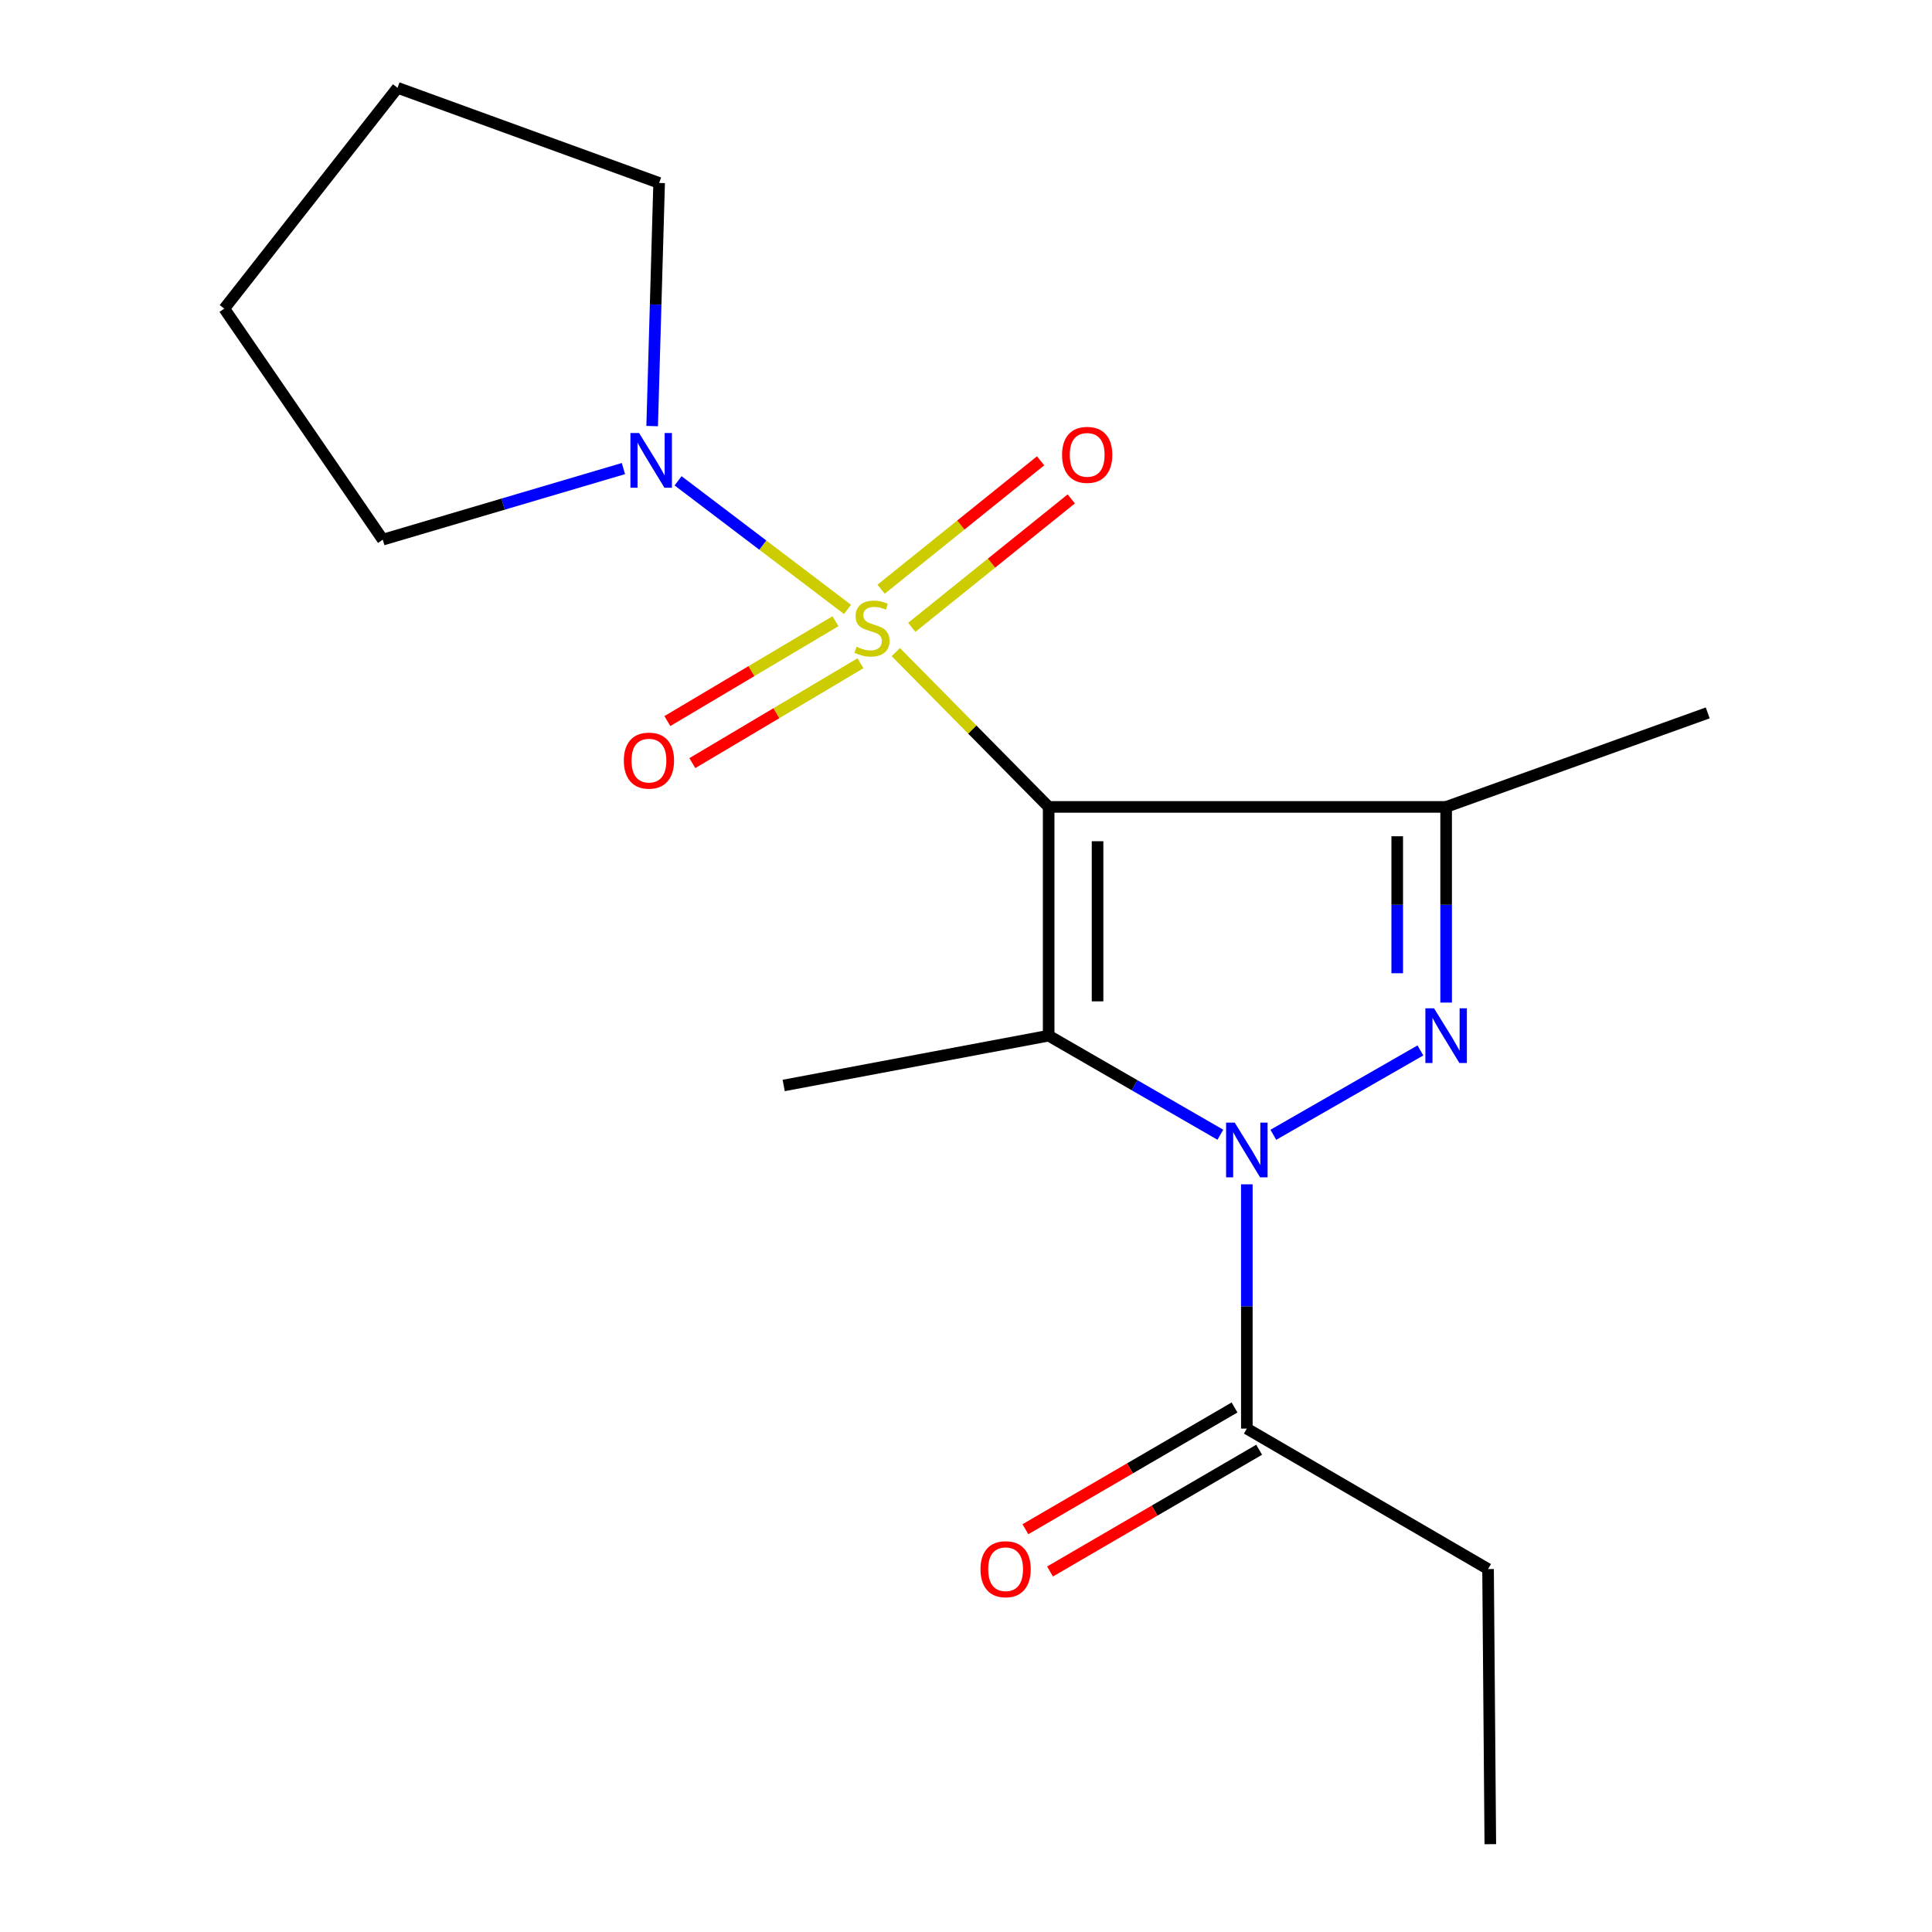 <?xml version='1.0' encoding='iso-8859-1'?>
<svg version='1.1' baseProfile='full'
              xmlns='http://www.w3.org/2000/svg'
                      xmlns:rdkit='http://www.rdkit.org/xml'
                      xmlns:xlink='http://www.w3.org/1999/xlink'
                  xml:space='preserve'
width='1000px' height='1000px' viewBox='0 0 1000 1000'>
<!-- END OF HEADER -->
<rect style='opacity:1.0;fill:#FFFFFF;stroke:none' width='1000' height='1000' x='0' y='0'> </rect>
<path class='bond-0' d='M 542.781,417.658 L 503.228,377.594' style='fill:none;fill-rule:evenodd;stroke:#000000;stroke-width:6px;stroke-linecap:butt;stroke-linejoin:miter;stroke-opacity:1' />
<path class='bond-0' d='M 503.228,377.594 L 463.674,337.53' style='fill:none;fill-rule:evenodd;stroke:#CCCC00;stroke-width:6px;stroke-linecap:butt;stroke-linejoin:miter;stroke-opacity:1' />
<path class='bond-2' d='M 542.781,417.658 L 542.781,536.059' style='fill:none;fill-rule:evenodd;stroke:#000000;stroke-width:6px;stroke-linecap:butt;stroke-linejoin:miter;stroke-opacity:1' />
<path class='bond-2' d='M 568.095,435.418 L 568.095,518.299' style='fill:none;fill-rule:evenodd;stroke:#000000;stroke-width:6px;stroke-linecap:butt;stroke-linejoin:miter;stroke-opacity:1' />
<path class='bond-4' d='M 542.781,417.658 L 748.516,417.658' style='fill:none;fill-rule:evenodd;stroke:#000000;stroke-width:6px;stroke-linecap:butt;stroke-linejoin:miter;stroke-opacity:1' />
<path class='bond-5' d='M 438.673,315.423 L 394.825,282.144' style='fill:none;fill-rule:evenodd;stroke:#CCCC00;stroke-width:6px;stroke-linecap:butt;stroke-linejoin:miter;stroke-opacity:1' />
<path class='bond-5' d='M 394.825,282.144 L 350.976,248.865' style='fill:none;fill-rule:evenodd;stroke:#0000FF;stroke-width:6px;stroke-linecap:butt;stroke-linejoin:miter;stroke-opacity:1' />
<path class='bond-7' d='M 432.44,321.541 L 388.932,347.384' style='fill:none;fill-rule:evenodd;stroke:#CCCC00;stroke-width:6px;stroke-linecap:butt;stroke-linejoin:miter;stroke-opacity:1' />
<path class='bond-7' d='M 388.932,347.384 L 345.425,373.227' style='fill:none;fill-rule:evenodd;stroke:#FF0000;stroke-width:6px;stroke-linecap:butt;stroke-linejoin:miter;stroke-opacity:1' />
<path class='bond-7' d='M 445.367,343.306 L 401.86,369.148' style='fill:none;fill-rule:evenodd;stroke:#CCCC00;stroke-width:6px;stroke-linecap:butt;stroke-linejoin:miter;stroke-opacity:1' />
<path class='bond-7' d='M 401.86,369.148 L 358.352,394.991' style='fill:none;fill-rule:evenodd;stroke:#FF0000;stroke-width:6px;stroke-linecap:butt;stroke-linejoin:miter;stroke-opacity:1' />
<path class='bond-8' d='M 471.933,324.705 L 513.213,291.468' style='fill:none;fill-rule:evenodd;stroke:#CCCC00;stroke-width:6px;stroke-linecap:butt;stroke-linejoin:miter;stroke-opacity:1' />
<path class='bond-8' d='M 513.213,291.468 L 554.492,258.231' style='fill:none;fill-rule:evenodd;stroke:#FF0000;stroke-width:6px;stroke-linecap:butt;stroke-linejoin:miter;stroke-opacity:1' />
<path class='bond-8' d='M 456.057,304.988 L 497.337,271.751' style='fill:none;fill-rule:evenodd;stroke:#CCCC00;stroke-width:6px;stroke-linecap:butt;stroke-linejoin:miter;stroke-opacity:1' />
<path class='bond-8' d='M 497.337,271.751 L 538.616,238.514' style='fill:none;fill-rule:evenodd;stroke:#FF0000;stroke-width:6px;stroke-linecap:butt;stroke-linejoin:miter;stroke-opacity:1' />
<path class='bond-1' d='M 631.659,587.334 L 587.22,561.696' style='fill:none;fill-rule:evenodd;stroke:#0000FF;stroke-width:6px;stroke-linecap:butt;stroke-linejoin:miter;stroke-opacity:1' />
<path class='bond-1' d='M 587.22,561.696 L 542.781,536.059' style='fill:none;fill-rule:evenodd;stroke:#000000;stroke-width:6px;stroke-linecap:butt;stroke-linejoin:miter;stroke-opacity:1' />
<path class='bond-6' d='M 645.36,613.003 L 645.36,676.224' style='fill:none;fill-rule:evenodd;stroke:#0000FF;stroke-width:6px;stroke-linecap:butt;stroke-linejoin:miter;stroke-opacity:1' />
<path class='bond-6' d='M 645.36,676.224 L 645.36,739.445' style='fill:none;fill-rule:evenodd;stroke:#000000;stroke-width:6px;stroke-linecap:butt;stroke-linejoin:miter;stroke-opacity:1' />
<path class='bond-18' d='M 659.073,587.371 L 735.198,543.699' style='fill:none;fill-rule:evenodd;stroke:#0000FF;stroke-width:6px;stroke-linecap:butt;stroke-linejoin:miter;stroke-opacity:1' />
<path class='bond-10' d='M 542.781,536.059 L 405.634,561.837' style='fill:none;fill-rule:evenodd;stroke:#000000;stroke-width:6px;stroke-linecap:butt;stroke-linejoin:miter;stroke-opacity:1' />
<path class='bond-3' d='M 748.516,518.939 L 748.516,468.299' style='fill:none;fill-rule:evenodd;stroke:#0000FF;stroke-width:6px;stroke-linecap:butt;stroke-linejoin:miter;stroke-opacity:1' />
<path class='bond-3' d='M 748.516,468.299 L 748.516,417.658' style='fill:none;fill-rule:evenodd;stroke:#000000;stroke-width:6px;stroke-linecap:butt;stroke-linejoin:miter;stroke-opacity:1' />
<path class='bond-3' d='M 723.201,503.747 L 723.201,468.299' style='fill:none;fill-rule:evenodd;stroke:#0000FF;stroke-width:6px;stroke-linecap:butt;stroke-linejoin:miter;stroke-opacity:1' />
<path class='bond-3' d='M 723.201,468.299 L 723.201,432.85' style='fill:none;fill-rule:evenodd;stroke:#000000;stroke-width:6px;stroke-linecap:butt;stroke-linejoin:miter;stroke-opacity:1' />
<path class='bond-11' d='M 748.516,417.658 L 883.919,368.999' style='fill:none;fill-rule:evenodd;stroke:#000000;stroke-width:6px;stroke-linecap:butt;stroke-linejoin:miter;stroke-opacity:1' />
<path class='bond-12' d='M 337.556,220.541 L 339.362,157.616' style='fill:none;fill-rule:evenodd;stroke:#0000FF;stroke-width:6px;stroke-linecap:butt;stroke-linejoin:miter;stroke-opacity:1' />
<path class='bond-12' d='M 339.362,157.616 L 341.167,94.691' style='fill:none;fill-rule:evenodd;stroke:#000000;stroke-width:6px;stroke-linecap:butt;stroke-linejoin:miter;stroke-opacity:1' />
<path class='bond-13' d='M 322.685,242.535 L 260.406,260.933' style='fill:none;fill-rule:evenodd;stroke:#0000FF;stroke-width:6px;stroke-linecap:butt;stroke-linejoin:miter;stroke-opacity:1' />
<path class='bond-13' d='M 260.406,260.933 L 198.128,279.33' style='fill:none;fill-rule:evenodd;stroke:#000000;stroke-width:6px;stroke-linecap:butt;stroke-linejoin:miter;stroke-opacity:1' />
<path class='bond-9' d='M 638.992,728.506 L 584.87,760.018' style='fill:none;fill-rule:evenodd;stroke:#000000;stroke-width:6px;stroke-linecap:butt;stroke-linejoin:miter;stroke-opacity:1' />
<path class='bond-9' d='M 584.87,760.018 L 530.748,791.529' style='fill:none;fill-rule:evenodd;stroke:#FF0000;stroke-width:6px;stroke-linecap:butt;stroke-linejoin:miter;stroke-opacity:1' />
<path class='bond-9' d='M 651.729,750.383 L 597.607,781.894' style='fill:none;fill-rule:evenodd;stroke:#000000;stroke-width:6px;stroke-linecap:butt;stroke-linejoin:miter;stroke-opacity:1' />
<path class='bond-9' d='M 597.607,781.894 L 543.485,813.405' style='fill:none;fill-rule:evenodd;stroke:#FF0000;stroke-width:6px;stroke-linecap:butt;stroke-linejoin:miter;stroke-opacity:1' />
<path class='bond-14' d='M 645.36,739.445 L 770.216,812.139' style='fill:none;fill-rule:evenodd;stroke:#000000;stroke-width:6px;stroke-linecap:butt;stroke-linejoin:miter;stroke-opacity:1' />
<path class='bond-17' d='M 341.167,94.691 L 205.764,45.455' style='fill:none;fill-rule:evenodd;stroke:#000000;stroke-width:6px;stroke-linecap:butt;stroke-linejoin:miter;stroke-opacity:1' />
<path class='bond-16' d='M 198.128,279.33 L 116.081,159.748' style='fill:none;fill-rule:evenodd;stroke:#000000;stroke-width:6px;stroke-linecap:butt;stroke-linejoin:miter;stroke-opacity:1' />
<path class='bond-15' d='M 770.216,812.139 L 771.383,954.545' style='fill:none;fill-rule:evenodd;stroke:#000000;stroke-width:6px;stroke-linecap:butt;stroke-linejoin:miter;stroke-opacity:1' />
<path class='bond-19' d='M 116.081,159.748 L 205.764,45.455' style='fill:none;fill-rule:evenodd;stroke:#000000;stroke-width:6px;stroke-linecap:butt;stroke-linejoin:miter;stroke-opacity:1' />
<path  class='atom-1' d='M 443.34 334.756
Q 443.66 334.876, 444.98 335.436
Q 446.3 335.996, 447.74 336.356
Q 449.22 336.676, 450.66 336.676
Q 453.34 336.676, 454.9 335.396
Q 456.46 334.076, 456.46 331.796
Q 456.46 330.236, 455.66 329.276
Q 454.9 328.316, 453.7 327.796
Q 452.5 327.276, 450.5 326.676
Q 447.98 325.916, 446.46 325.196
Q 444.98 324.476, 443.9 322.956
Q 442.86 321.436, 442.86 318.876
Q 442.86 315.316, 445.26 313.116
Q 447.7 310.916, 452.5 310.916
Q 455.78 310.916, 459.5 312.476
L 458.58 315.556
Q 455.18 314.156, 452.62 314.156
Q 449.86 314.156, 448.34 315.316
Q 446.82 316.436, 446.86 318.396
Q 446.86 319.916, 447.62 320.836
Q 448.42 321.756, 449.54 322.276
Q 450.7 322.796, 452.62 323.396
Q 455.18 324.196, 456.7 324.996
Q 458.22 325.796, 459.3 327.436
Q 460.42 329.036, 460.42 331.796
Q 460.42 335.716, 457.78 337.836
Q 455.18 339.916, 450.82 339.916
Q 448.3 339.916, 446.38 339.356
Q 444.5 338.836, 442.26 337.916
L 443.34 334.756
' fill='#CCCC00'/>
<path  class='atom-2' d='M 639.1 581.078
L 648.38 596.078
Q 649.3 597.558, 650.78 600.238
Q 652.26 602.918, 652.34 603.078
L 652.34 581.078
L 656.1 581.078
L 656.1 609.398
L 652.22 609.398
L 642.26 592.998
Q 641.1 591.078, 639.86 588.878
Q 638.66 586.678, 638.3 585.998
L 638.3 609.398
L 634.62 609.398
L 634.62 581.078
L 639.1 581.078
' fill='#0000FF'/>
<path  class='atom-4' d='M 742.256 521.899
L 751.536 536.899
Q 752.456 538.379, 753.936 541.059
Q 755.416 543.739, 755.496 543.899
L 755.496 521.899
L 759.256 521.899
L 759.256 550.219
L 755.376 550.219
L 745.416 533.819
Q 744.256 531.899, 743.016 529.699
Q 741.816 527.499, 741.456 526.819
L 741.456 550.219
L 737.776 550.219
L 737.776 521.899
L 742.256 521.899
' fill='#0000FF'/>
<path  class='atom-6' d='M 330.787 224.133
L 340.067 239.133
Q 340.987 240.613, 342.467 243.293
Q 343.947 245.973, 344.027 246.133
L 344.027 224.133
L 347.787 224.133
L 347.787 252.453
L 343.907 252.453
L 333.947 236.053
Q 332.787 234.133, 331.547 231.933
Q 330.347 229.733, 329.987 229.053
L 329.987 252.453
L 326.307 252.453
L 326.307 224.133
L 330.787 224.133
' fill='#0000FF'/>
<path  class='atom-8' d='M 322.893 393.69
Q 322.893 386.89, 326.253 383.09
Q 329.613 379.29, 335.893 379.29
Q 342.173 379.29, 345.533 383.09
Q 348.893 386.89, 348.893 393.69
Q 348.893 400.57, 345.493 404.49
Q 342.093 408.37, 335.893 408.37
Q 329.653 408.37, 326.253 404.49
Q 322.893 400.61, 322.893 393.69
M 335.893 405.17
Q 340.213 405.17, 342.533 402.29
Q 344.893 399.37, 344.893 393.69
Q 344.893 388.13, 342.533 385.33
Q 340.213 382.49, 335.893 382.49
Q 331.573 382.49, 329.213 385.29
Q 326.893 388.09, 326.893 393.69
Q 326.893 399.41, 329.213 402.29
Q 331.573 405.17, 335.893 405.17
' fill='#FF0000'/>
<path  class='atom-9' d='M 549.723 235.434
Q 549.723 228.634, 553.083 224.834
Q 556.443 221.034, 562.723 221.034
Q 569.003 221.034, 572.363 224.834
Q 575.723 228.634, 575.723 235.434
Q 575.723 242.314, 572.323 246.234
Q 568.923 250.114, 562.723 250.114
Q 556.483 250.114, 553.083 246.234
Q 549.723 242.354, 549.723 235.434
M 562.723 246.914
Q 567.043 246.914, 569.363 244.034
Q 571.723 241.114, 571.723 235.434
Q 571.723 229.874, 569.363 227.074
Q 567.043 224.234, 562.723 224.234
Q 558.403 224.234, 556.043 227.034
Q 553.723 229.834, 553.723 235.434
Q 553.723 241.154, 556.043 244.034
Q 558.403 246.914, 562.723 246.914
' fill='#FF0000'/>
<path  class='atom-10' d='M 507.505 812.219
Q 507.505 805.419, 510.865 801.619
Q 514.225 797.819, 520.505 797.819
Q 526.785 797.819, 530.145 801.619
Q 533.505 805.419, 533.505 812.219
Q 533.505 819.099, 530.105 823.019
Q 526.705 826.899, 520.505 826.899
Q 514.265 826.899, 510.865 823.019
Q 507.505 819.139, 507.505 812.219
M 520.505 823.699
Q 524.825 823.699, 527.145 820.819
Q 529.505 817.899, 529.505 812.219
Q 529.505 806.659, 527.145 803.859
Q 524.825 801.019, 520.505 801.019
Q 516.185 801.019, 513.825 803.819
Q 511.505 806.619, 511.505 812.219
Q 511.505 817.939, 513.825 820.819
Q 516.185 823.699, 520.505 823.699
' fill='#FF0000'/>
</svg>
